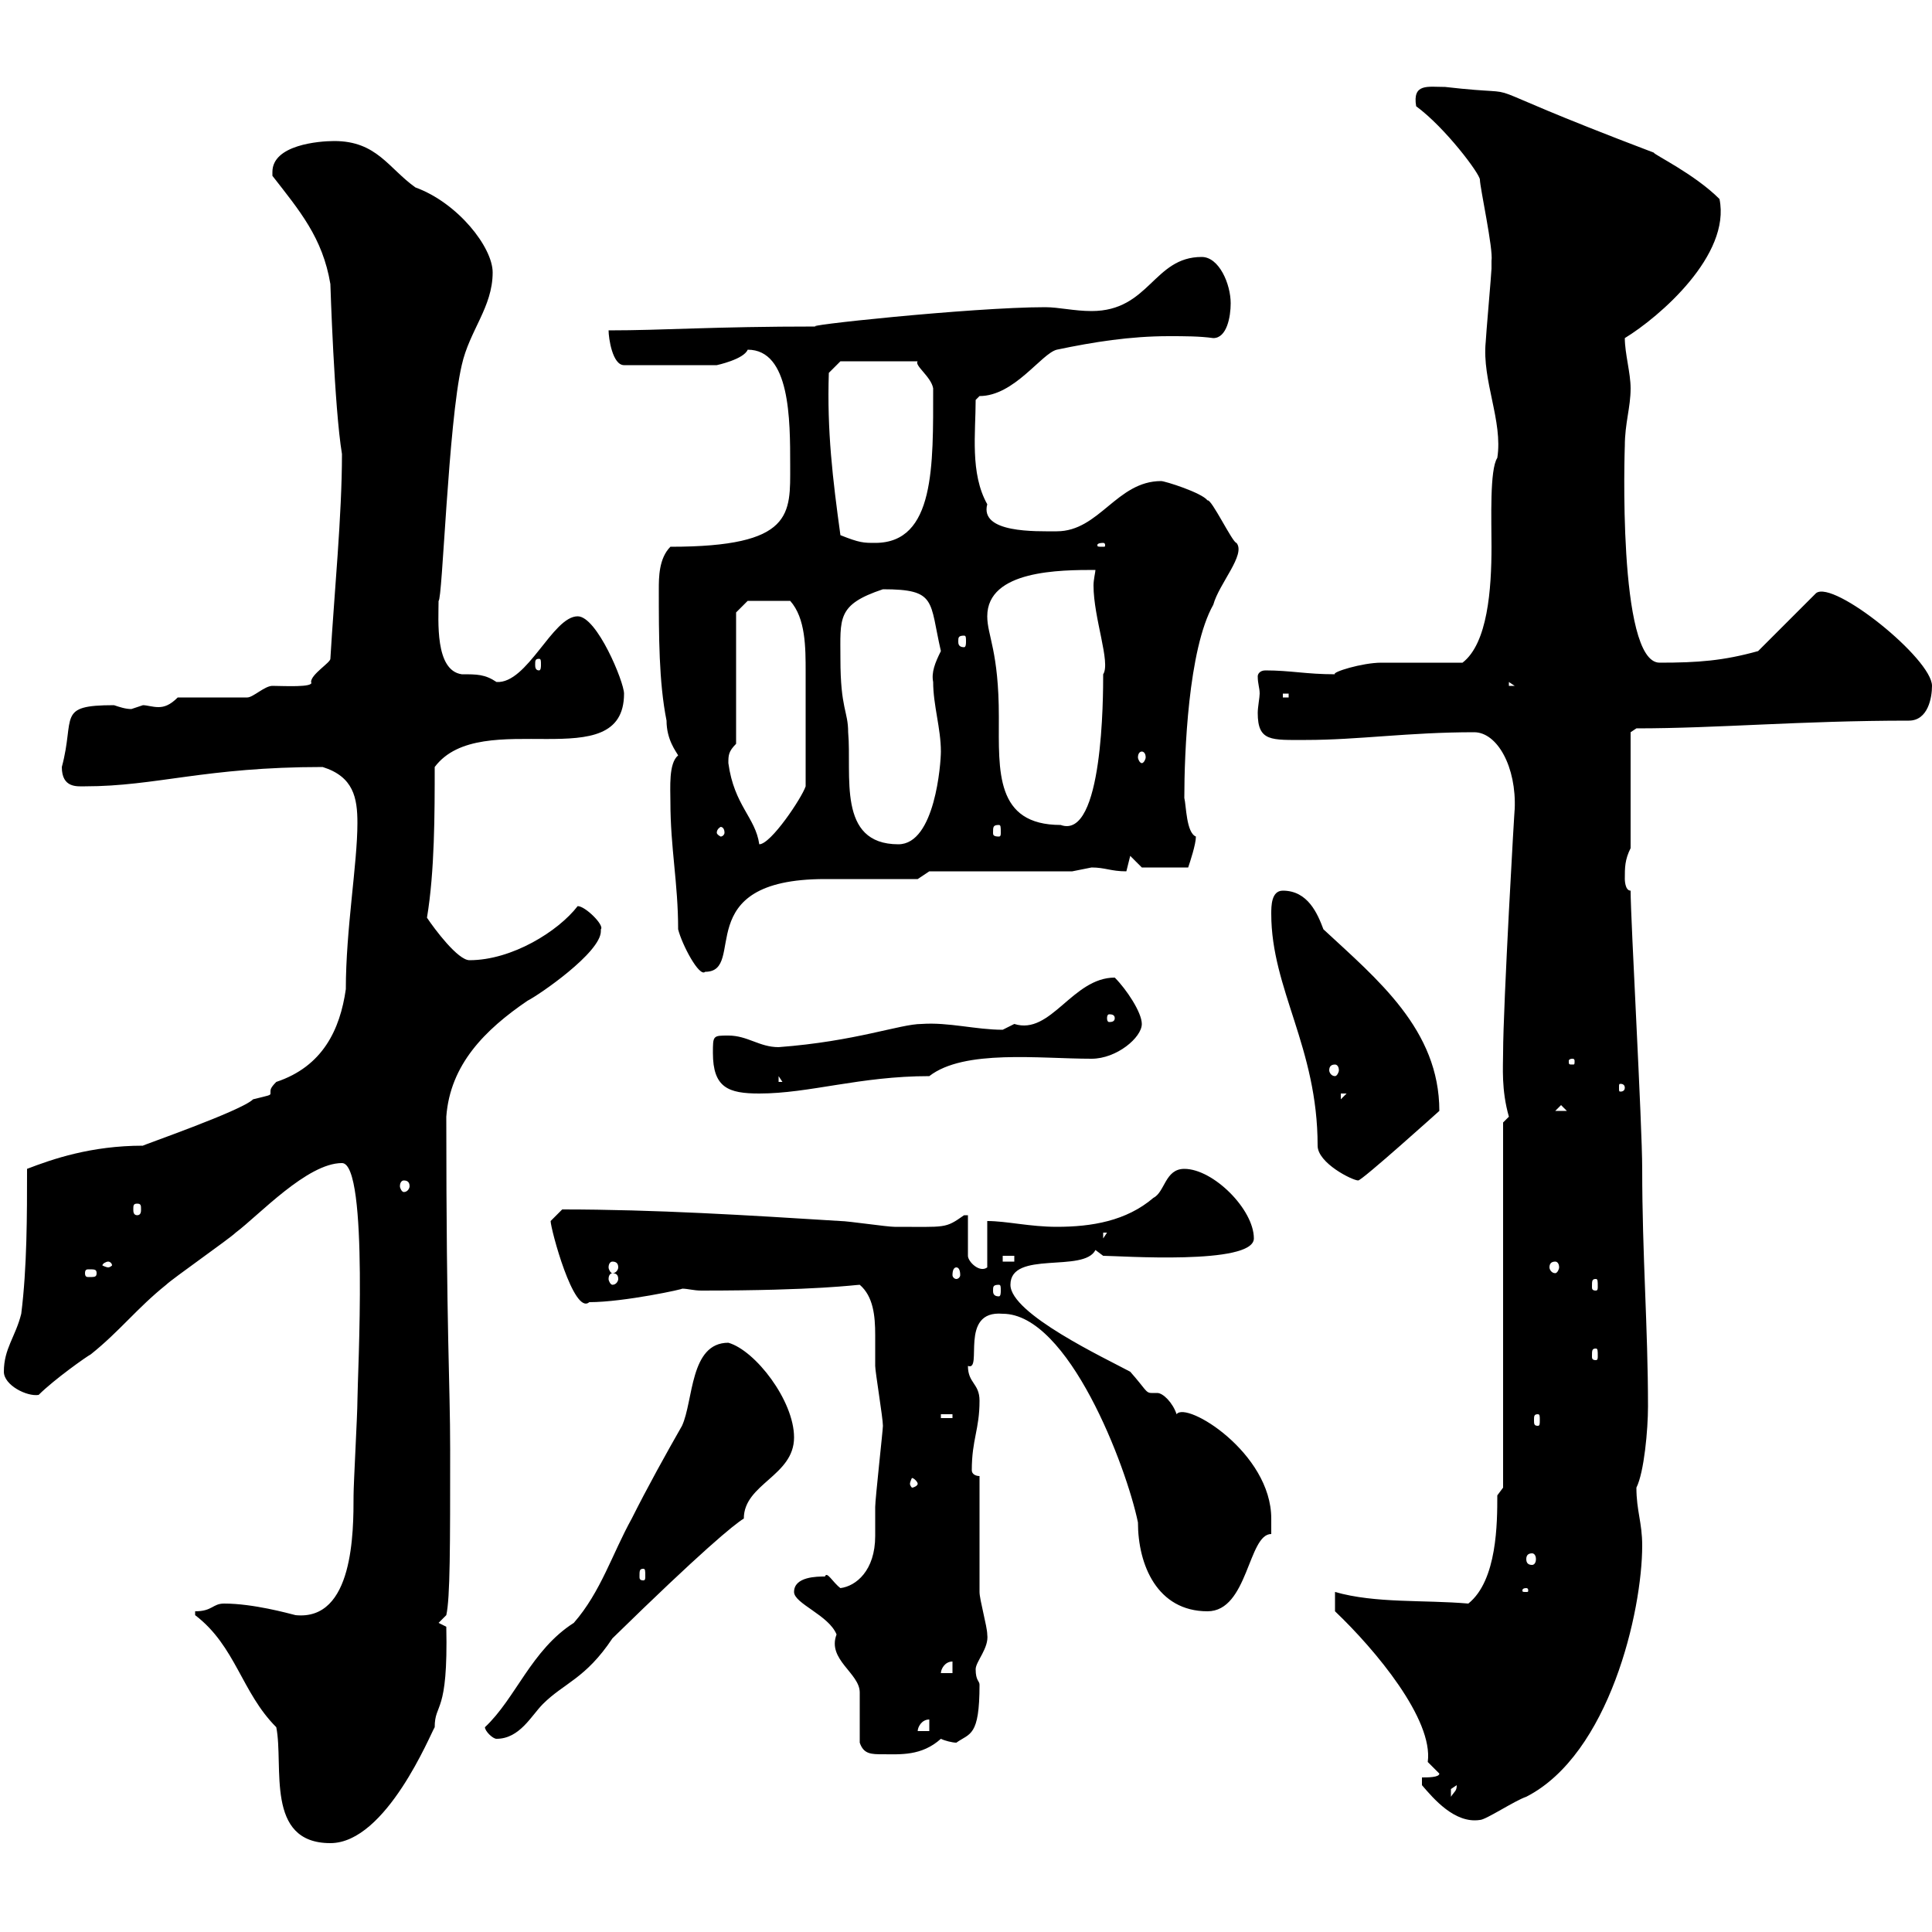 <svg xmlns="http://www.w3.org/2000/svg" xmlns:xlink="http://www.w3.org/1999/xlink" width="300" height="300"><path d="M42.90 268.20C44.10 274.20 41.10 286.20 51.30 286.20C60 286.20 66.90 269.10 67.50 268.20C67.50 264.30 69.60 266.40 69.30 252.60L68.10 252L69.30 250.80C69.90 248.10 69.90 240.30 69.90 225C69.90 214.80 69.30 207.30 69.30 173.40C69.90 165.30 75.30 159.90 81.90 155.40C83.70 154.50 93.30 147.90 93.30 144.60C93.30 144.60 93.30 144.60 93.30 144.30C93.90 143.70 90.90 140.70 89.70 140.70C86.70 144.60 79.50 149.10 72.90 149.10C71.10 149.10 67.50 144.30 66.30 142.50C67.50 135.30 67.50 126.30 67.50 119.10C74.70 109.50 96.90 120.90 96.90 107.70C96.90 105.90 92.70 95.70 89.70 95.70C85.80 95.70 81.90 106.20 77.10 105.90C75.30 104.70 74.10 104.70 71.70 104.70C67.50 104.10 68.10 96.30 68.10 93.30C68.70 93.30 69.60 65.70 71.70 56.70C72.90 51.30 76.50 47.70 76.50 42.30C76.50 38.40 71.10 31.50 64.50 29.10C60.30 26.10 58.50 21.90 51.90 21.90C49.50 21.90 42.30 22.50 42.30 26.70C42.30 27 42.30 27 42.30 27.30C46.50 32.70 50.10 36.90 51.30 44.10C51.30 44.10 51.90 63.30 53.10 70.50C53.10 80.10 51.90 92.10 51.30 102.30C51.30 102.90 48.30 104.70 48.30 105.90C48.90 106.80 43.80 106.50 42.30 106.50C41.10 106.50 39.30 108.30 38.40 108.30L27.60 108.30C26.40 109.50 25.50 109.80 24.60 109.80C23.70 109.80 22.80 109.50 22.20 109.50C22.20 109.50 20.40 110.10 20.40 110.10C19.50 110.10 18.60 109.80 17.70 109.50C8.70 109.50 11.70 111.30 9.60 119.10C9.60 122.40 12 122.10 13.20 122.10C24.30 122.10 31.80 119.10 50.10 119.10C54.90 120.60 55.50 123.90 55.50 127.80C55.50 134.10 53.70 144.30 53.70 153.60C52.80 159.90 50.10 165.60 42.90 168C42 168.90 42 169.20 42 169.50C42 169.50 42 169.80 42 169.80C42 170.10 41.70 170.10 39.30 170.70C37.50 172.50 21.90 177.90 22.20 177.90C14.10 177.90 8.10 180 4.20 181.50C4.20 188.70 4.20 196.80 3.30 204C2.40 207.60 0.60 209.40 0.60 213C0.60 215.10 4.20 216.90 6 216.60C8.40 214.20 13.50 210.60 14.10 210.30C18.60 206.70 21.30 203.10 25.80 199.50C26.70 198.60 35.70 192.30 36.60 191.40C40.20 188.70 47.70 180.60 53.10 180.60C57.30 180.60 55.50 213.90 55.50 217.50C55.50 219.60 54.90 230.40 54.90 232.20C54.90 237.90 54.90 251.70 45.90 250.80C44.70 250.50 39.30 249 34.80 249C33 249 33 250.20 30.30 250.20L30.30 250.80C36.60 255.60 37.50 262.80 42.90 268.20ZM220.80 276L220.80 277.20C222.60 279.30 225.90 283.20 229.80 282.60C230.70 282.60 235.20 279.60 237 279C249.90 272.40 255 250.20 255 240C255 236.40 254.10 234.60 254.10 231C255.30 228.60 255.90 222 255.90 218.40C255.90 206.10 255 195 255 181.50C255 174.60 253.20 142.80 253.20 138.30C252.30 138.30 252.30 136.50 252.30 136.50C252.30 134.70 252.30 133.50 253.20 131.70L253.20 113.70L254.10 113.10C266.70 113.10 279.60 111.90 296.40 111.90C299.40 111.90 300 108.30 300 106.50C300 102.30 284.70 90 282 92.10L273 101.10C267.60 102.60 263.70 102.90 257.70 102.90C251.10 102.90 252.30 69 252.30 69.30C252.30 65.70 253.20 63.30 253.20 60.30C253.20 57.90 252.30 54.90 252.30 52.50C257.70 49.20 268.80 39.60 267 30.90C263.10 27 256.80 24 256.80 23.70C224.40 11.40 240 15.30 224.40 13.50C221.70 13.50 219.30 12.90 219.90 16.50C224.40 19.80 229.80 27 229.80 27.90C229.80 29.10 231.90 38.70 231.60 40.50C231.60 40.50 231.60 41.70 231.60 41.70C231.60 42.30 230.70 52.50 230.70 53.10C230.10 59.10 233.40 65.40 232.50 71.10C231.30 72.90 231.60 80.70 231.60 84.90C231.60 91.50 231 99.90 227.10 102.90C225.30 102.90 216.30 102.90 214.50 102.90C211.50 102.90 206.70 104.40 207.30 104.70C202.80 104.70 200.40 104.10 196.50 104.10C195.60 104.10 195.30 104.70 195.30 105C195.30 106.20 195.60 106.80 195.60 107.70C195.60 108.30 195.30 109.80 195.30 110.70C195.30 115.20 197.40 114.90 202.80 114.90C210.90 114.90 218.70 113.70 228.90 113.70C232.50 113.70 235.50 119.10 235.20 125.70C235.20 124.80 233.40 156.30 233.40 163.50C233.40 165.60 233.10 169.20 234.30 173.40L233.40 174.30L233.40 231L232.50 232.20C232.50 236.40 232.50 245.40 228 249C221.10 248.40 213.60 249 207.30 247.20L207.30 250.20C213.60 256.20 222.60 267 221.70 273.60C221.70 273.60 223.50 275.40 223.50 275.40C223.50 276 221.70 276 220.80 276ZM226.20 277.20C226.20 278.10 225.90 278.10 225.30 279C225.30 279 225.30 279 225.30 277.80C225.30 277.80 226.20 277.20 226.20 277.20ZM133.50 270.60C134.10 272.40 135.30 272.40 137.10 272.40C139.80 272.40 143.10 272.70 146.10 270C146.70 270.30 147.90 270.60 148.50 270.60C150.60 269.10 152.10 269.70 152.10 261.60C152.10 261 151.50 261 151.50 259.20C151.50 258 153.60 255.90 153.30 253.80C153.30 252.60 152.10 248.40 152.10 247.20C152.10 244.80 152.10 232.20 152.10 229.20C151.50 229.20 150.90 228.90 150.90 228.30C150.90 223.50 152.10 222 152.10 217.50C152.10 214.80 150.30 214.80 150.30 212.10C152.70 213 148.80 203.40 155.70 204C165.90 204 174.90 227.70 176.70 236.40C176.70 243 179.70 250.20 187.50 250.20C193.80 250.20 193.80 238.20 197.40 238.20C197.40 238.20 197.40 236.40 197.40 235.80C197.40 225.60 184.20 217.50 182.70 219.60C182.10 217.80 180.60 216.30 179.70 216.30C179.40 216.30 179.10 216.30 178.80 216.30C177.90 216.30 177.90 215.70 175.50 213C171.60 210.90 156.90 204 156.90 199.50C156.90 194.10 168.30 197.70 170.10 194.10L171.30 195C173.70 195 194.70 196.50 194.70 192.30C194.70 187.80 188.40 181.50 183.90 181.50C180.90 181.50 180.90 185.10 179.10 186C174.90 189.60 169.50 190.50 164.10 190.50C159.90 190.50 156.30 189.60 153.30 189.60L153.30 196.80C152.10 197.70 150.30 195.90 150.30 195L150.30 188.70C150.30 188.70 149.70 188.70 149.70 188.70C146.70 190.80 147 190.50 138.90 190.50C137.70 190.50 131.70 189.60 130.50 189.60C116.10 188.70 101.70 187.80 87.30 187.80C87.30 187.80 85.50 189.60 85.50 189.60C85.50 190.80 89.10 204.30 91.50 202.20C96.90 202.20 106.50 200.10 105.90 200.10C106.80 200.10 107.70 200.40 108.90 200.40C126.90 200.40 132.90 199.50 133.50 199.50C135.60 201.30 135.90 204.30 135.90 207.30C135.90 209.10 135.90 210.60 135.90 212.10C135.90 213 137.10 220.20 137.10 221.40C137.10 222 135.90 232.80 135.90 234C135.90 234.90 135.90 236.70 135.90 238.50C135.90 243.90 132.90 246.30 130.50 246.60C129.30 245.70 128.40 243.90 128.10 244.80C126.90 244.80 123.30 244.80 123.30 247.20C123.30 249 128.70 250.80 129.90 253.80C128.40 257.70 133.50 259.80 133.50 262.80C133.50 263.40 133.50 270 133.50 270.60ZM75.30 268.20C75.30 268.80 76.50 270 77.10 270C80.70 270 82.50 266.40 84.30 264.60C87.60 261.30 90.90 260.70 95.10 254.40C108.90 240.90 114 236.70 115.50 235.80C115.50 230.40 123.30 229.20 123.30 223.20C123.30 217.50 117.30 209.70 113.10 208.50C107.10 208.50 107.70 217.50 105.90 221.40C103.50 225.60 100.50 231 98.10 235.80C95.10 241.20 93.30 247.20 89.10 252C82.50 256.20 80.10 263.70 75.30 268.20ZM144.30 267L144.30 268.80L142.50 268.80C142.50 268.20 143.10 267 144.30 267ZM147.90 258L147.90 259.80L146.10 259.80C146.10 259.20 146.70 258 147.90 258ZM237 246.60C237.30 246.60 237.30 246.90 237.30 246.90C237.30 247.20 237.30 247.20 237 247.20C236.40 247.20 236.40 247.20 236.40 246.90C236.40 246.90 236.40 246.60 237 246.60ZM99.90 243.60C100.20 243.60 100.20 243.90 100.20 244.80C100.20 245.10 100.20 245.40 99.90 245.40C99.30 245.40 99.30 245.10 99.30 244.80C99.30 243.90 99.30 243.60 99.90 243.60ZM237.90 241.20C238.20 241.20 238.50 241.50 238.50 242.10C238.50 242.70 238.20 243 237.90 243C237.30 243 237 242.70 237 242.10C237 241.50 237.30 241.20 237.90 241.20ZM142.50 230.40C142.50 230.70 141.90 231 141.60 231C141.60 231 141.30 230.70 141.30 230.40C141.30 230.10 141.60 229.50 141.60 229.50C141.90 229.50 142.50 230.10 142.50 230.40ZM146.10 219.60L147.90 219.60L147.90 220.20L146.10 220.20ZM238.80 219.60C239.10 219.60 239.10 219.90 239.10 220.50C239.10 221.10 239.10 221.40 238.80 221.40C238.20 221.40 238.20 221.10 238.20 220.50C238.20 219.90 238.20 219.60 238.80 219.60ZM247.80 209.40C248.10 209.40 248.10 209.70 248.10 210.60C248.10 210.90 248.10 211.20 247.80 211.20C247.20 211.20 247.20 210.90 247.20 210.60C247.20 209.70 247.20 209.40 247.80 209.40ZM155.10 199.50C155.40 199.50 155.40 199.80 155.40 200.40C155.40 200.70 155.40 201.30 155.10 201.30C154.20 201.30 154.20 200.70 154.20 200.40C154.20 199.80 154.20 199.50 155.10 199.50ZM247.80 198.60C248.10 198.60 248.10 198.90 248.10 199.80C248.10 200.10 248.10 200.40 247.80 200.40C247.20 200.40 247.20 200.10 247.20 199.80C247.20 198.90 247.20 198.60 247.80 198.60ZM95.10 197.70C95.70 197.70 96 198 96 198.60C96 198.90 95.70 199.50 95.10 199.50C94.80 199.50 94.50 198.90 94.50 198.60C94.50 198 94.80 197.70 95.10 197.70ZM15 197.70C15 198.30 14.70 198.30 13.80 198.30C13.50 198.30 13.20 198.30 13.20 197.70C13.20 197.10 13.50 197.10 13.80 197.10C14.70 197.10 15 197.10 15 197.70ZM148.50 196.80C148.80 196.80 149.10 197.10 149.10 198C149.10 198.30 148.80 198.60 148.50 198.60C148.20 198.60 147.90 198.30 147.90 198C147.90 197.10 148.20 196.80 148.50 196.80ZM16.80 195.90C17.10 195.90 17.40 196.20 17.40 196.50C17.40 196.50 17.10 196.80 16.80 196.80C16.50 196.80 15.90 196.50 15.90 196.50C15.90 196.20 16.50 195.90 16.80 195.90ZM95.10 195.90C95.70 195.90 96 196.20 96 196.80C96 197.10 95.70 197.70 95.10 197.70C94.80 197.70 94.50 197.10 94.50 196.80C94.50 196.20 94.80 195.90 95.10 195.90ZM241.50 195.90C241.80 195.90 242.10 196.20 242.10 196.80C242.10 197.10 241.80 197.70 241.50 197.70C240.90 197.70 240.60 197.10 240.60 196.80C240.60 196.20 240.90 195.90 241.50 195.90ZM155.70 195L157.50 195L157.50 195.90L155.70 195.90ZM171.30 191.40L171.90 191.40L171.30 192.30ZM21.30 186.90C21.90 186.90 21.90 187.20 21.90 187.80C21.90 188.10 21.90 188.70 21.30 188.70C20.70 188.70 20.70 188.10 20.70 187.80C20.70 187.20 20.70 186.90 21.30 186.90ZM62.70 183.30C63.30 183.30 63.60 183.60 63.60 184.20C63.60 184.50 63.30 185.10 62.70 185.10C62.40 185.10 62.10 184.50 62.10 184.20C62.10 183.60 62.40 183.30 62.70 183.30ZM197.40 141.90C197.40 153.60 204.60 162.60 204.60 177.90C204.60 180.60 210 183.30 210.90 183.30C211.50 183.30 223.50 172.50 223.50 172.50C223.50 159.90 213.90 152.10 205.50 144.30C204.60 141.90 203.10 138.30 199.20 138.30C197.40 138.30 197.40 140.70 197.40 141.90ZM242.40 171.60L243.30 172.50L241.50 172.50ZM208.20 169.80L209.10 169.80L208.20 170.70ZM110.70 163.50C110.70 168.90 113.10 169.80 117.90 169.80C125.70 169.80 133.50 167.10 144.30 167.10C149.70 162.90 161.40 164.40 169.50 164.40C173.40 164.40 177.30 161.10 177.30 159C177.30 157.20 174.90 153.60 173.10 151.80C166.50 151.80 163.20 160.80 157.50 159C157.50 159 155.70 159.90 155.70 159.90C151.50 159.90 147.30 158.70 143.10 159C139.80 159 132.90 161.70 120.90 162.60C117.90 162.60 116.10 160.80 113.10 160.80C110.70 160.80 110.70 160.80 110.70 163.50ZM252.30 168.90C252.30 169.50 251.70 169.50 251.70 169.50C251.40 169.50 251.40 169.50 251.40 168.90C251.40 168.30 251.40 168.30 251.70 168.30C251.70 168.30 252.30 168.30 252.30 168.90ZM120.90 167.10L121.50 168L120.90 168ZM207.30 165.30C207.60 165.30 207.90 165.60 207.90 166.20C207.90 166.50 207.60 167.10 207.30 167.10C206.70 167.10 206.40 166.50 206.40 166.20C206.40 165.60 206.70 165.30 207.30 165.30ZM244.20 164.40C244.50 164.40 244.50 164.70 244.50 164.70C244.50 165.30 244.50 165.30 244.20 165.30C243.60 165.30 243.60 165.30 243.60 164.70C243.60 164.70 243.60 164.40 244.20 164.40ZM173.10 158.10C173.10 158.70 172.50 158.70 172.20 158.70C172.20 158.70 171.90 158.70 171.90 158.10C171.90 157.50 172.20 157.50 172.20 157.50C172.50 157.50 173.10 157.50 173.10 158.10ZM105.30 144.30C105.90 146.70 108.60 151.80 109.50 150.90C116.10 150.90 106.80 136.50 128.10 136.50C129.90 136.50 140.70 136.50 142.50 136.50L144.30 135.30L166.50 135.30C166.50 135.30 169.50 134.70 169.50 134.70C171.60 134.70 172.50 135.30 174.90 135.30C174.90 135.30 175.50 132.90 175.50 132.90L177.30 134.70L184.50 134.70C184.80 133.80 185.70 131.10 185.70 129.90C184.20 129.30 184.20 125.10 183.90 123.90C183.90 117 184.50 100.80 188.40 93.90C189.30 90.60 193.50 86.10 192 84.30C191.40 84.30 188.10 77.40 187.50 77.70C186.60 76.50 180.90 74.70 180.30 74.70C173.40 74.70 170.70 82.50 164.10 82.50C160.80 82.50 152.10 82.80 153.30 78.30C150.60 73.50 151.50 67.20 151.50 62.10C151.50 62.10 152.10 61.50 152.10 61.50C157.50 61.50 161.70 54.90 164.10 54.30C169.80 53.10 175.50 52.20 181.50 52.20C183.90 52.20 186.30 52.20 188.40 52.50C190.50 52.50 191.10 49.20 191.10 47.10C191.10 44.10 189.30 39.90 186.60 39.90C179.10 39.90 178.50 48.30 169.50 48.30C166.80 48.30 164.40 47.70 162.30 47.70C150.90 47.70 123 50.70 126.90 50.70C110.40 50.70 103.20 51.30 94.50 51.30C94.50 52.50 95.10 56.70 96.90 56.70L111.30 56.70C111.30 56.70 115.50 55.80 116.10 54.30C122.70 54.30 122.70 65.10 122.70 72.30C122.70 79.80 123.30 84.90 104.10 84.90C102.30 86.70 102.30 89.70 102.30 91.50C102.30 98.70 102.30 105.90 103.50 111.90C103.50 114.90 105 116.70 105.30 117.30C103.80 118.50 104.10 122.40 104.10 124.50C104.10 131.70 105.30 137.10 105.30 144.30ZM113.10 118.50C113.10 117.30 113.10 116.70 114.30 115.50L114.30 95.10L116.10 93.30L122.70 93.30C125.10 96 125.10 100.50 125.10 104.40C125.10 110.10 125.10 115.50 125.10 122.10C124.50 123.90 119.70 131.10 117.90 131.10C117.30 126.90 114 125.10 113.10 118.50ZM130.50 102.30C130.50 96 129.90 93.90 137.10 91.50C145.50 91.50 144.30 93.30 146.10 101.10C145.20 102.90 144.60 104.40 144.90 105.90C144.90 109.50 146.10 113.10 146.10 116.70C146.10 118.50 145.20 131.10 139.50 131.10C129.90 131.10 132.30 120.30 131.70 113.70C131.70 110.40 130.50 110.10 130.50 102.30ZM112.50 129.30C112.50 129.60 112.20 129.90 111.90 129.90C111.90 129.90 111.30 129.60 111.30 129.30C111.30 128.70 111.90 128.40 111.90 128.40C112.20 128.40 112.50 128.70 112.50 129.30ZM155.10 128.10C155.40 128.10 155.40 128.40 155.40 129.30C155.40 129.60 155.40 129.90 155.10 129.90C154.20 129.90 154.20 129.60 154.20 129.30C154.20 128.40 154.20 128.10 155.10 128.10ZM153.30 95.70C153.30 88.50 164.70 88.50 170.10 88.50C170.10 88.80 169.80 90 169.80 90.90C169.80 96 172.50 102.90 171.30 104.70C171.30 108 171.30 130.50 164.70 128.10C154.50 128.10 155.10 119.70 155.10 111.30C155.10 101.10 153.30 98.70 153.30 95.70ZM177.30 116.70C177.60 116.70 177.90 117 177.90 117.60C177.90 117.90 177.60 118.50 177.30 118.50C177 118.50 176.70 117.90 176.70 117.60C176.70 117 177 116.70 177.30 116.70ZM199.20 107.70L200.10 107.70L200.10 108.30L199.20 108.30ZM234.30 105.90L235.20 106.50L234.30 106.50ZM83.70 102.30C84 102.30 84 102.60 84 103.20C84 103.50 84 104.10 83.70 104.10C83.10 104.10 83.10 103.50 83.10 103.20C83.10 102.60 83.10 102.30 83.70 102.30ZM149.70 98.70C150 98.70 150 99 150 99.60C150 99.90 150 100.50 149.70 100.50C148.80 100.50 148.80 99.90 148.80 99.60C148.80 99 148.80 98.70 149.70 98.70ZM171.30 84.30C171.60 84.30 171.60 84.60 171.60 84.60C171.60 84.90 171.60 84.90 171.30 84.90C170.40 84.90 170.40 84.90 170.40 84.60C170.40 84.60 170.40 84.30 171.30 84.30ZM130.50 83.10C129.30 74.40 128.40 66.90 128.70 57.90L130.50 56.10L142.50 56.10C141.90 56.70 144.60 58.50 144.90 60.30C144.90 72.30 145.20 84.30 135.90 84.30C134.10 84.30 133.50 84.30 130.50 83.10Z"/></svg>